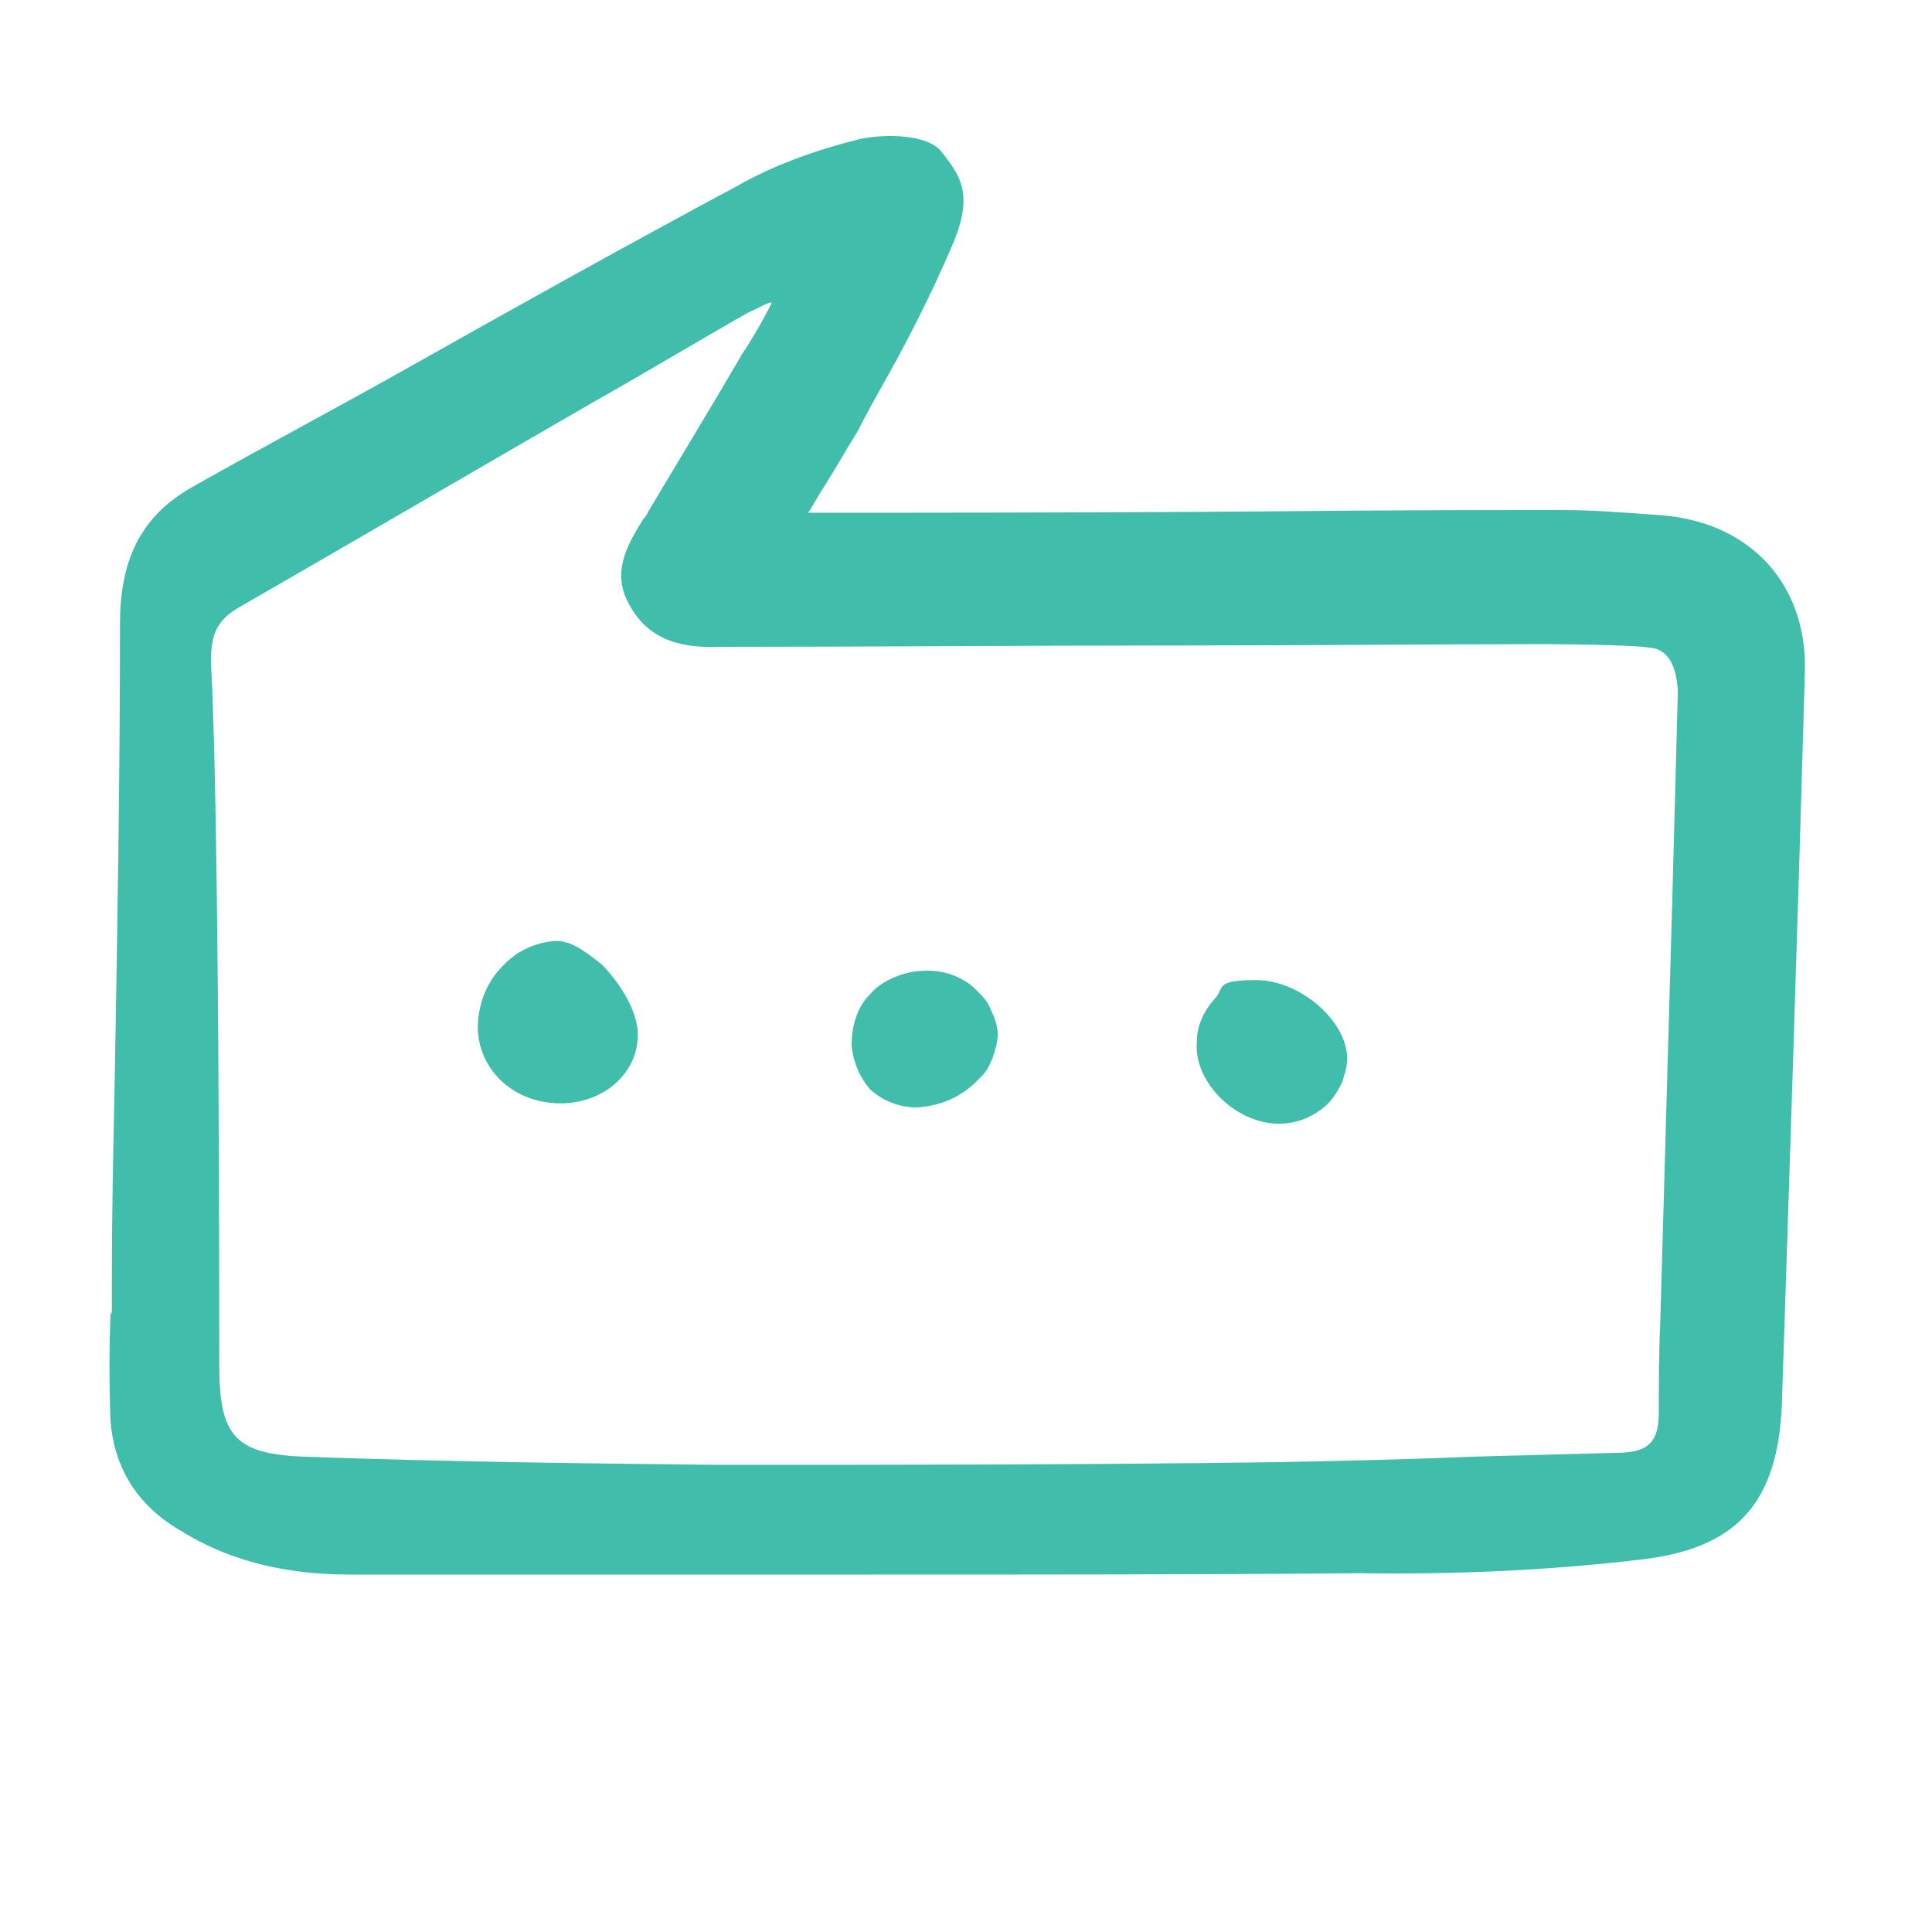 <?xml version="1.0" encoding="UTF-8"?><svg id="Layer_1" xmlns="http://www.w3.org/2000/svg" viewBox="0 0 100 100"><g id="message-2"><path d="M9.51,79.33c2.45,1.47,5.26,2.17,8.62,2.17h26.99c8.41,0,16.89,0,25.31-.07,4.84.07,9.67-.14,14.44-.7,4.98-.56,7.15-2.87,7.36-8.06.42-12.76.84-25.52,1.19-37.86.14-4.49-2.73-7.71-7.29-8.13-1.89-.14-3.65-.28-5.26-.28-2.94,0-8.97,0-15.42.07-9.04.07-19.28.07-23.62.07.28-.42.49-.84.77-1.26.7-1.12,1.26-2.1,1.82-3.01.35-.7.7-1.33,1.05-1.96,1.4-2.45,2.73-5.05,3.86-7.71,1.12-2.66.28-3.58-.56-4.7-.7-.98-3.01-.98-4.28-.7-2.24.56-4.42,1.33-6.38,2.45-5.61,3.01-11.29,6.17-16.75,9.25-3.72,2.1-7.57,4.14-11.29,6.24-2.66,1.47-3.86,3.65-3.86,7.15,0,7.99-.14,16.12-.28,24.04-.07,3.29-.14,6.45-.14,9.74s0,1.33-.07,1.96c-.07,1.82-.07,3.65,0,5.54.21,2.45,1.4,4.42,3.79,5.75h0ZM38.4,18.34c-1.54,2.66-3.22,5.4-4.84,8.13-.07.14-.14.28-.28.42-.77,1.26-1.68,2.73-.7,4.42,1.05,1.96,2.94,2.24,4.7,2.17,7.85,0,15.77-.07,23.62-.07s12.83-.07,19.28-.07c5.32.05,5.51.19,5.81.37.5.31.76.93.85,1.94v.35l-.28,10.45c-.21,7.36-.42,14.79-.63,22.15-.07,1.47-.07,3.01-.07,4.49s-.49,2.03-1.89,2.1c-2.59.07-5.26.14-7.85.21-3.22.14-6.59.21-9.88.28-10.45.14-19.91.14-29.02.14-6.45-.07-13.53-.14-21.45-.42-3.58-.14-4.42-1.05-4.42-4.7s0-28.39-.42-36.17c-.07-1.68.28-2.45,1.54-3.15,6.1-3.51,12.2-7.08,18.16-10.52,2.73-1.54,5.4-3.15,8.13-4.7.35-.14.7-.35,1.05-.49h.14c-.42.84-.98,1.82-1.54,2.66h0Z" style="fill:#41beab;"/><path d="M28.79,48.7h0c-1.12.07-2.1.56-2.8,1.33-.84.84-1.26,2.03-1.26,3.22.07,2.17,1.89,3.86,4.28,3.86h0c2.17,0,3.93-1.47,4-3.43.07-1.26-.91-2.8-1.89-3.79-.49-.35-1.4-1.19-2.31-1.19Z" style="fill:#41beab;"/><path d="M66.09,58.16h.14c.91,0,1.75-.35,2.45-.98.35-.35.56-.7.77-1.12.14-.42.28-.84.28-1.26,0-1.96-2.45-4.07-4.7-4.07s-1.61.42-2.17.98c-.56.63-.91,1.4-.91,2.17-.21,2.03,1.89,4.21,4.14,4.28h0Z" style="fill:#41beab;"/><path d="M47.44,57.32h0c1.26-.07,2.38-.56,3.22-1.47.35-.28.56-.7.7-1.05.14-.42.28-.84.28-1.26s-.14-.84-.35-1.26c-.14-.42-.42-.7-.77-1.05-.7-.7-1.75-1.05-2.73-.98-.49,0-1.05.14-1.54.35s-.91.49-1.26.91c-.35.35-.56.77-.7,1.19s-.21.91-.21,1.4c.07.84.42,1.68.98,2.31.63.56,1.47.91,2.38.91h0Z" style="fill:#41beab;"/></g></svg>